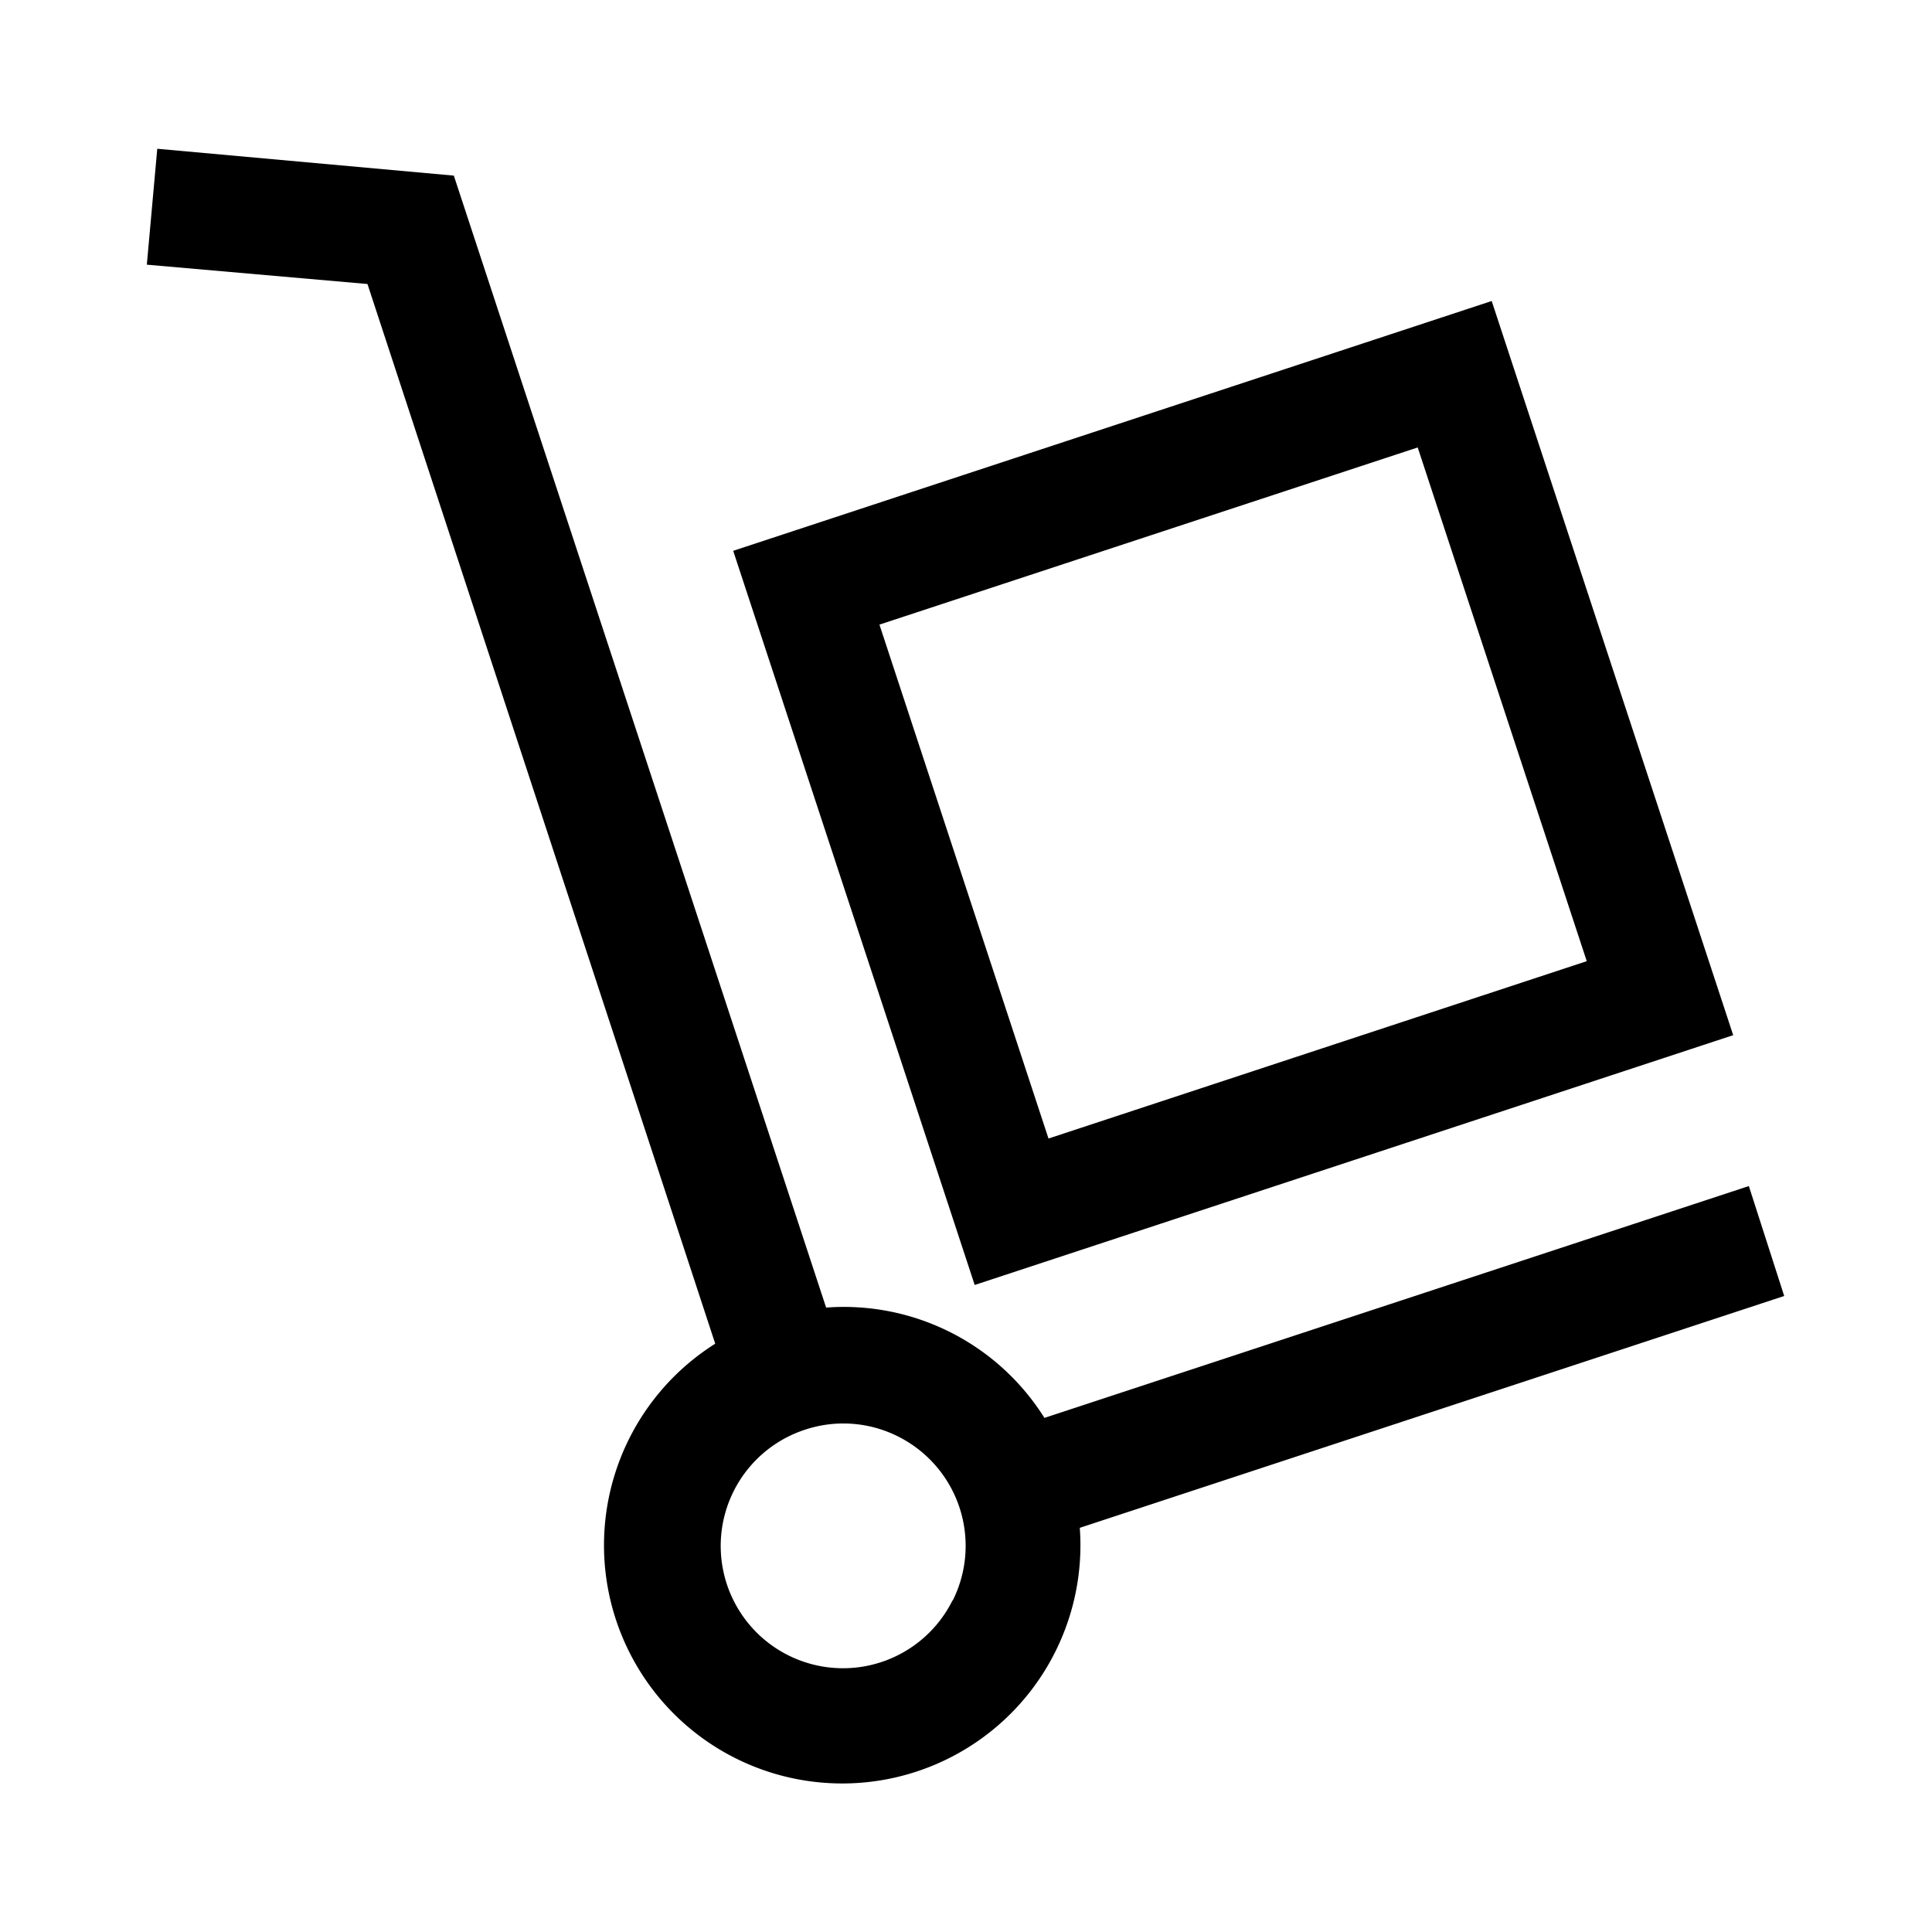 <svg height='100px' width='100px'  fill="#000000" xmlns="http://www.w3.org/2000/svg" data-name="Layer 1" viewBox="0 0 100 100" x="0px" y="0px"><title>02</title><path d="M90.52,61.39l-36.46,12a12.26,12.26,0,0,0-11.3-5.71L23.49,9.09,8.14,7.7l-.54,6,11.42,1,18,54.85a12.33,12.33,0,1,0,18.87,9.53l36.46-12ZM49.31,82.82A6.33,6.33,0,1,1,41.67,74a6.29,6.29,0,0,1,4.83.36,6.33,6.33,0,0,1,2.8,8.51Z"></path><path d="M89.71,53.58l-12.5-38L37.95,28.51l12.5,38ZM73.38,23.16l8.75,26.59L54.27,58.93,45.52,32.33Z"></path></svg>